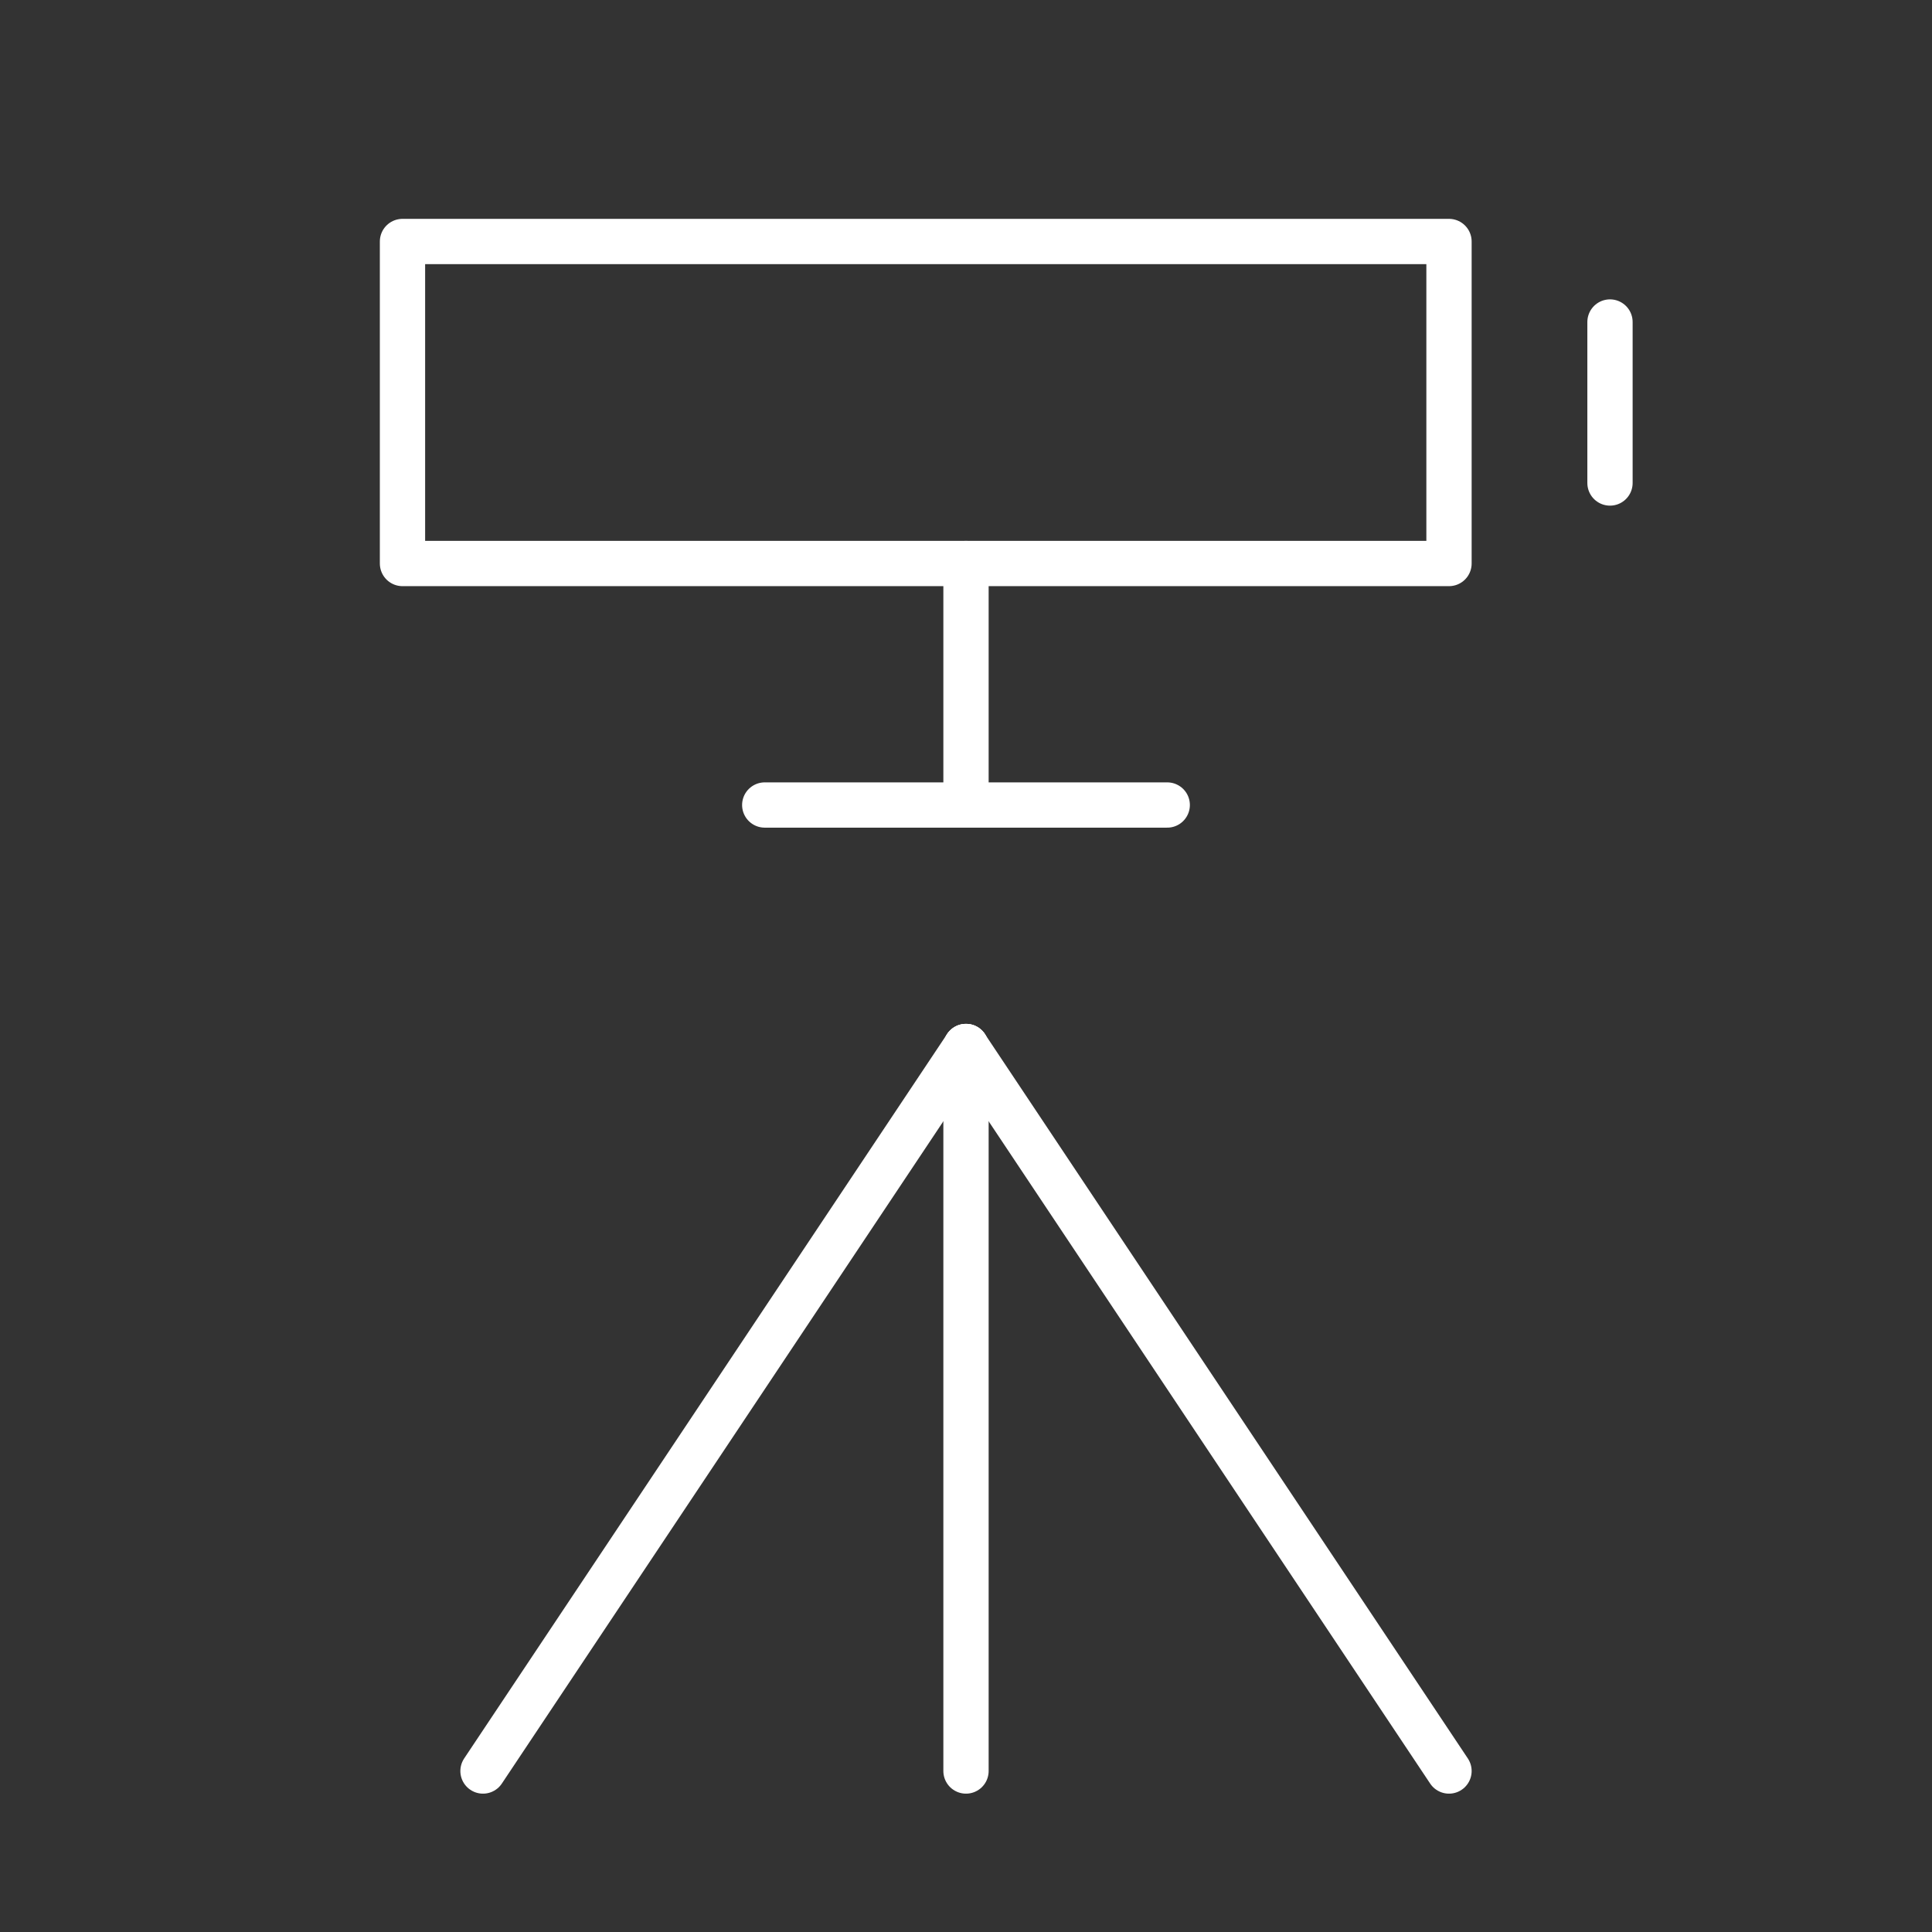 <svg width="64" height="64" viewBox="0 0 64 64" fill="none" xmlns="http://www.w3.org/2000/svg">
<rect x="0" y="0" width="64" height="64" fill="#333333" stroke="none"/>
<g clip-path="url(#clip0_0_6343)">
<rect width="64" height="64" />
<path d="M32 34.667V58.667" stroke="white" stroke-width="1.5" stroke-linecap="round" stroke-linejoin="round"/>
<path d="M32 34.667L48 58.667" stroke="white" stroke-width="1.5" stroke-linecap="round" stroke-linejoin="round"/>
<path d="M32 34.667L16 58.667" stroke="white" stroke-width="1.5" stroke-linecap="round" stroke-linejoin="round"/>
<path d="M32 18.667V26.667" stroke="white" stroke-width="1.5" stroke-linecap="round" stroke-linejoin="round"/>
<path d="M25.333 26.667H38.666" stroke="white" stroke-width="1.5" stroke-linecap="round" stroke-linejoin="round"/>
<path d="M48 8H13.333V18.667H48V8Z" stroke="white" stroke-width="1.5" stroke-linecap="round" stroke-linejoin="round"/>
<path d="M53.333 10.667V16" stroke="white" stroke-width="1.5" stroke-linecap="round" stroke-linejoin="round"/>
</g>
<defs>
<clipPath id="clip0_0_6343">
<rect width="64" height="64" fill="white"/>
</clipPath>
</defs>
</svg>
